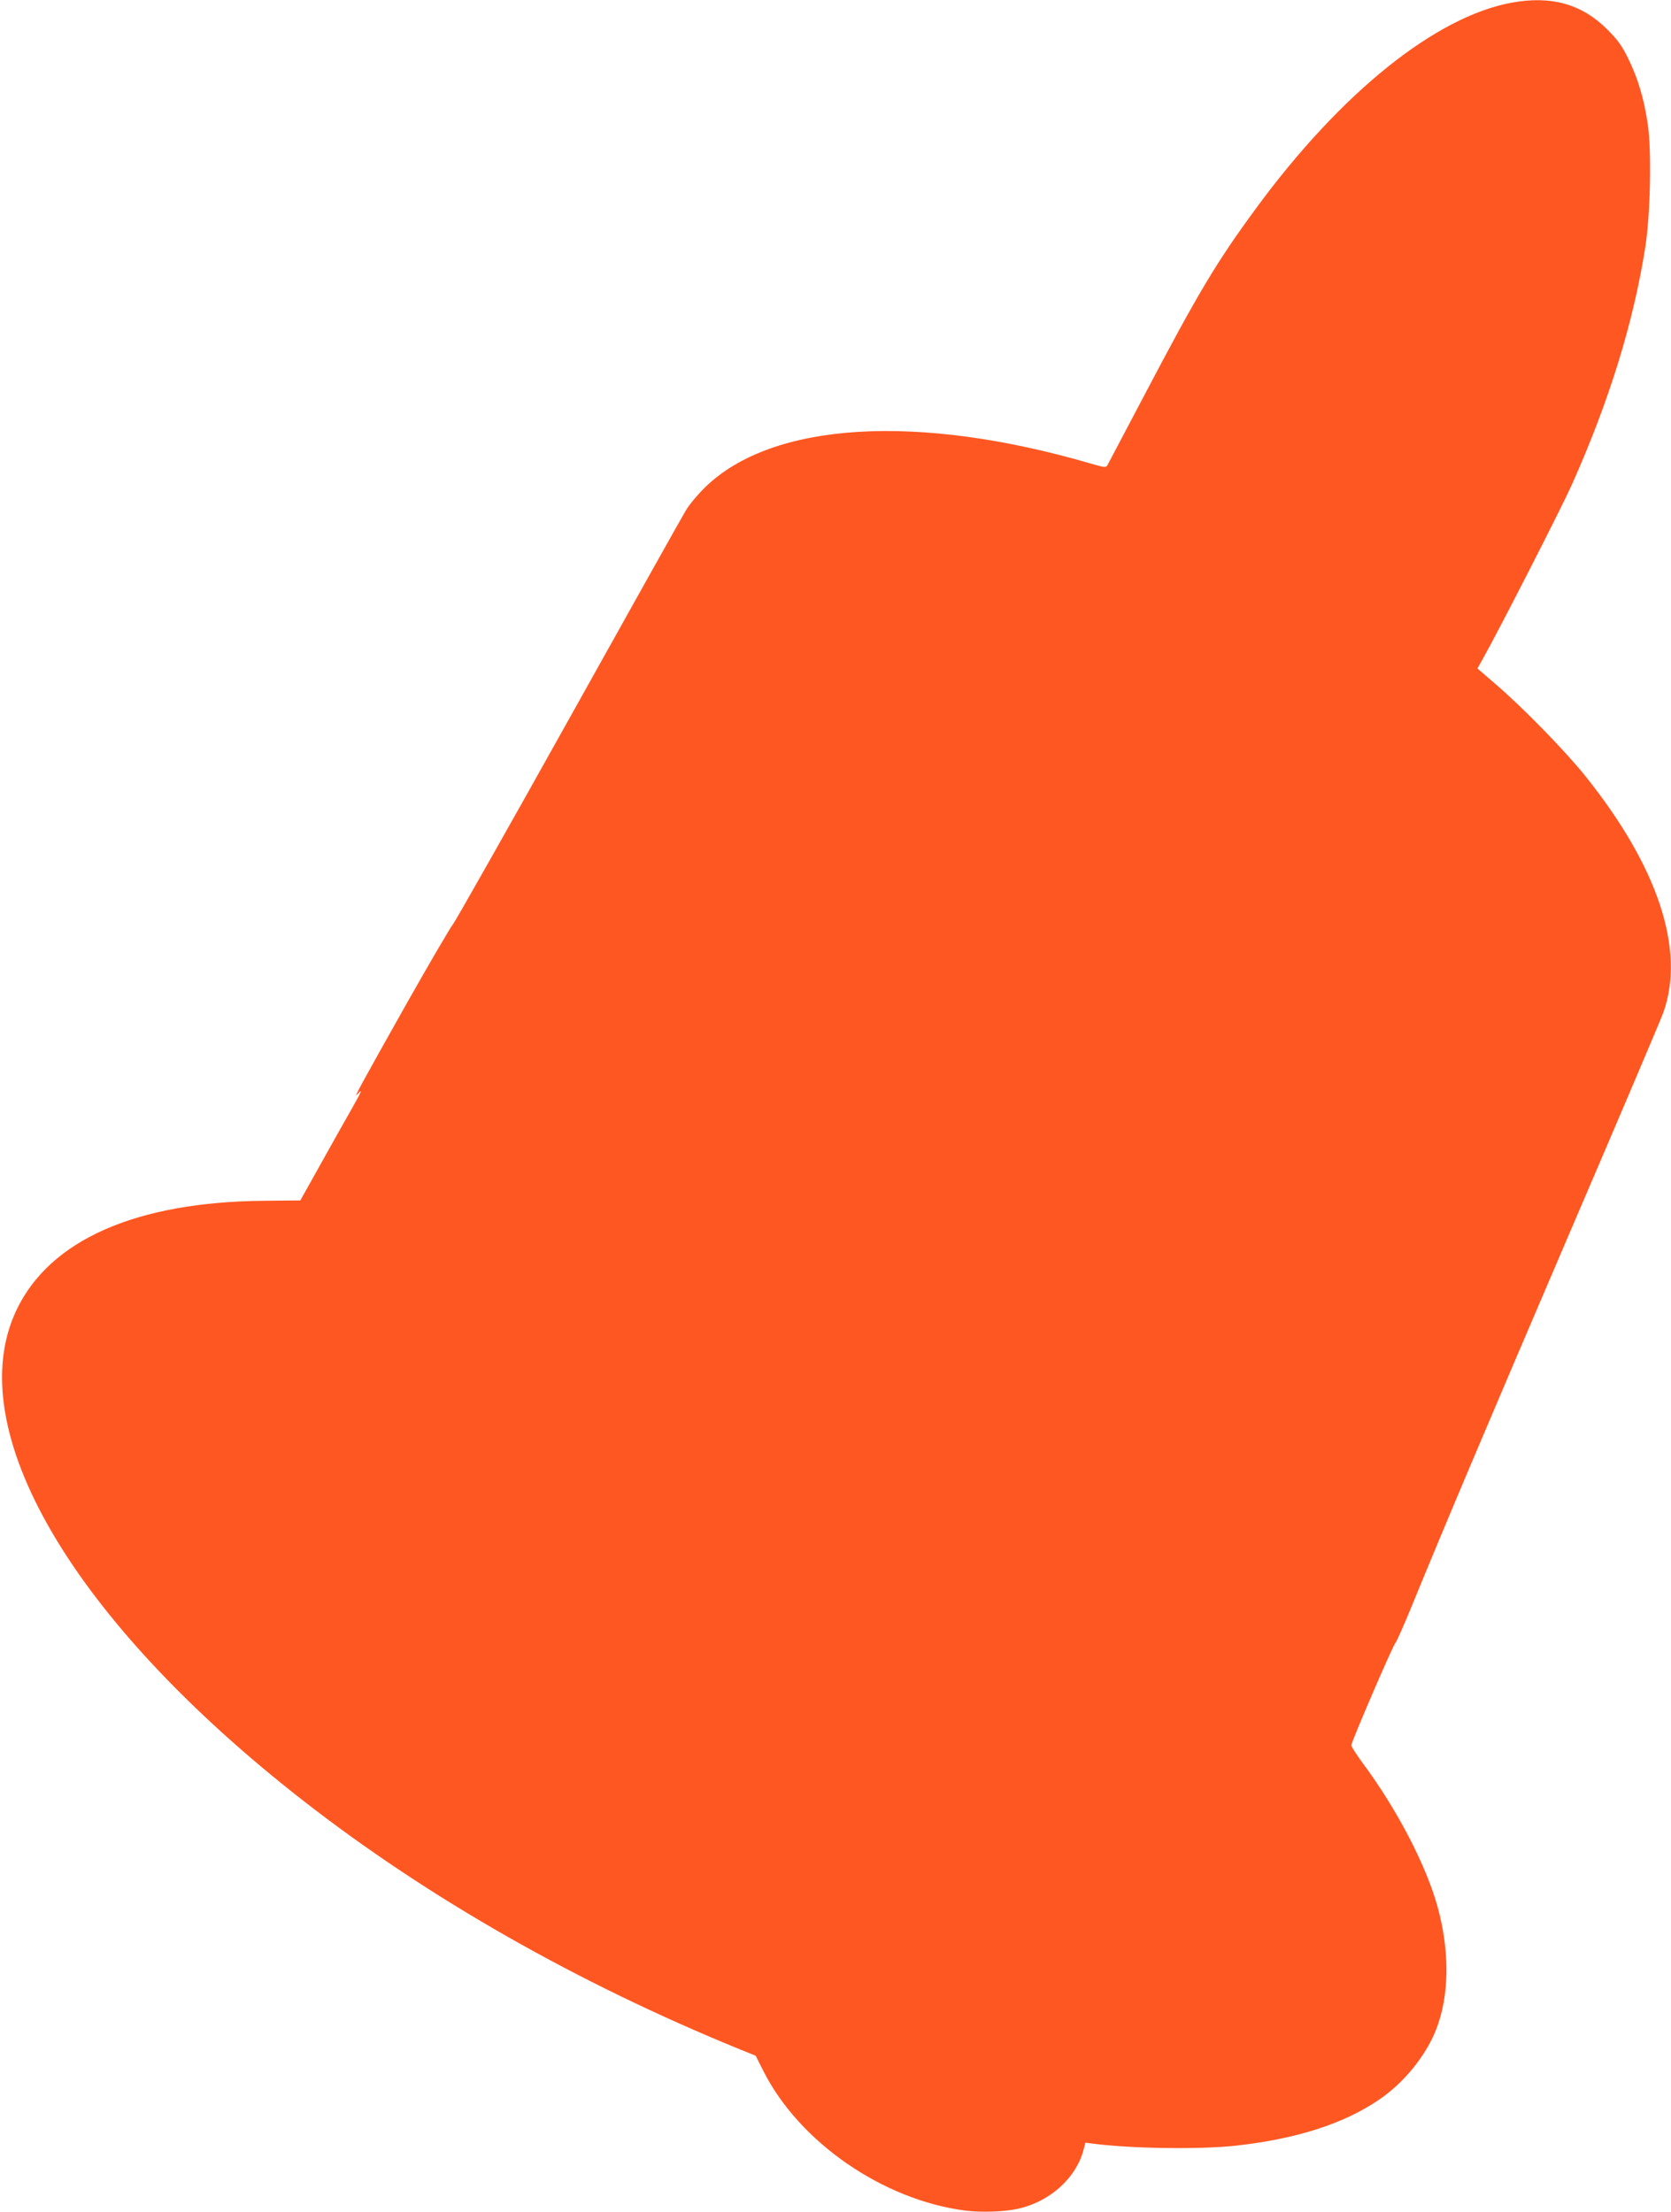 <?xml version="1.0" standalone="no"?>
<!DOCTYPE svg PUBLIC "-//W3C//DTD SVG 20010904//EN"
 "http://www.w3.org/TR/2001/REC-SVG-20010904/DTD/svg10.dtd">
<svg version="1.0" xmlns="http://www.w3.org/2000/svg"
 width="967pt" height="1280pt" viewBox="0 0 967 1280"
 preserveAspectRatio="xMidYMid meet">
<g transform="translate(0,1280) scale(0.1,-0.1)"
fill="#ff5722" stroke="none">
<path d="M8750 12785 c-441 -80 -989 -520 -1481 -1190 -230 -313 -334 -487
-651 -1090 -110 -209 -204 -387 -209 -396 -8 -15 -16 -15 -91 7 -1008 295
-1849 244 -2238 -136 -42 -41 -93 -102 -112 -135 -20 -33 -324 -576 -676
-1207 -352 -631 -654 -1164 -670 -1185 -17 -21 -136 -225 -265 -453 -283 -503
-315 -562 -288 -531 32 36 25 19 -32 -82 -29 -50 -108 -191 -176 -313 l-123
-220 -207 -2 c-743 -6 -1243 -226 -1436 -633 -326 -688 323 -1797 1662 -2840
721 -562 1588 -1055 2522 -1436 l94 -38 46 -91 c208 -410 690 -743 1166 -805
95 -12 233 -7 313 12 181 43 329 177 372 338 l11 43 47 -6 c225 -29 620 -34
827 -11 348 39 621 126 826 266 142 96 268 251 328 401 78 196 82 451 11 712
-67 244 -236 568 -436 837 -35 48 -64 93 -64 100 0 20 242 582 256 594 6 6 46
96 89 200 183 448 435 1044 920 2175 285 663 528 1235 541 1272 128 362 -31
843 -452 1368 -120 149 -363 398 -522 534 l-102 88 29 52 c100 178 453 869
517 1011 216 483 358 942 426 1380 29 189 36 551 14 703 -22 151 -57 268 -113
382 -37 76 -61 109 -122 170 -148 147 -323 196 -551 155z"/>
</g>
</svg>
